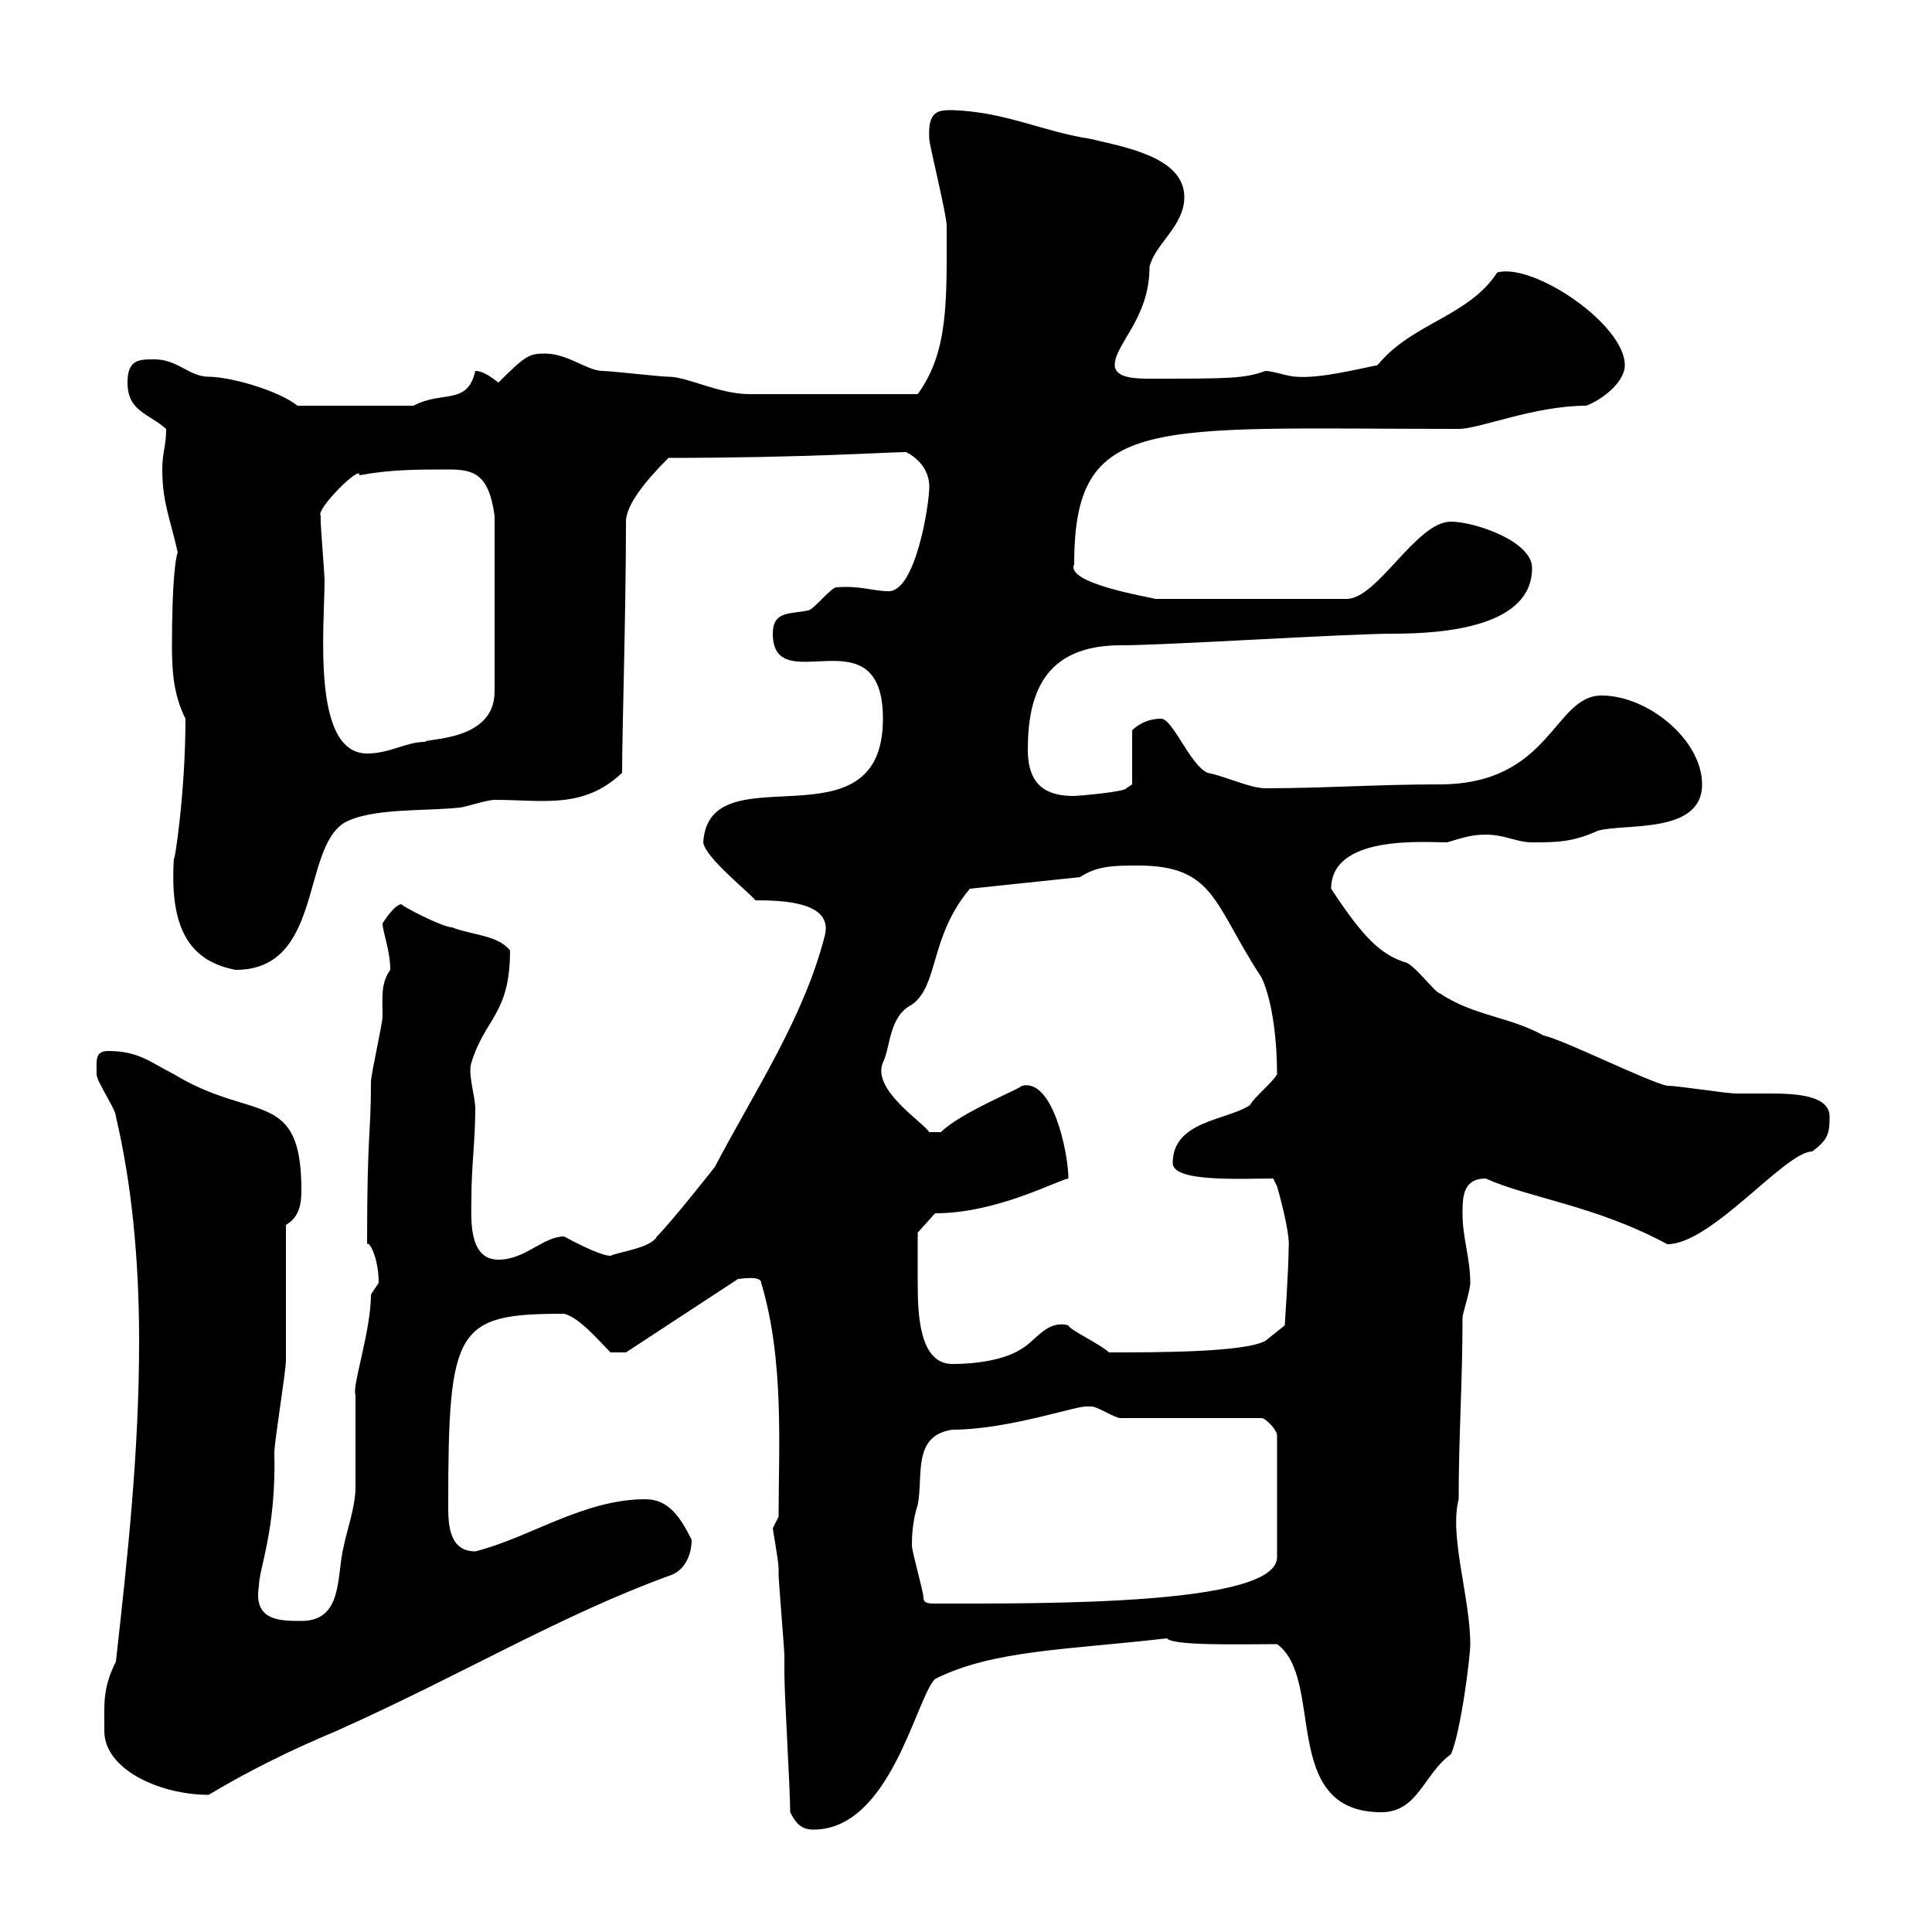 <svg xmlns="http://www.w3.org/2000/svg" xmlns:xlink="http://www.w3.org/1999/xlink" width="300" height="300"><path d="M122.70 281.40C123.60 283.20 124.50 284.10 126.30 284.10C138.30 284.10 142.20 263.70 145.20 260.70C154.20 256.20 165.60 256.20 181.20 254.40C182.10 255.60 192.90 255.30 198.30 255.30C205.80 260.70 198.60 281.40 214.50 281.40C220.20 281.40 221.10 275.40 225.30 272.40C226.80 269.10 228.30 257.40 228.30 255.30C228.30 248.10 225 238.50 226.50 232.80C226.50 222.90 227.10 214.80 227.10 204.60C227.10 204 228.30 200.40 228.30 199.20C228.30 195.30 227.10 192.30 227.10 188.40C227.10 186 227.10 183 230.70 183C237.30 186 247.80 187.20 258.90 193.20C265.80 193.20 277.20 178.80 281.40 178.80C283.80 177 284.10 176.10 284.10 173.40C284.10 170.10 279 169.80 274.80 169.80C272.40 169.80 270.60 169.80 269.70 169.80C267.90 169.80 260.70 168.60 258.90 168.60C255.90 168 242.70 161.40 239.70 160.80C234.30 157.80 228.90 157.80 223.50 154.20C222.90 154.20 219.30 149.40 218.10 149.40C214.50 148.20 211.80 145.80 206.70 138C206.70 129.60 221.10 130.80 224.70 130.80C226.80 130.20 228.30 129.60 230.70 129.60C233.70 129.60 235.50 130.80 237.90 130.80C241.50 130.80 244.20 130.80 248.10 129C252.30 127.80 264.30 129.60 264.30 121.80C264.30 114.90 255.90 108 248.70 108C241.20 108 240.90 121.80 223.50 121.80C213.90 121.80 205.50 122.40 196.50 122.40C194.10 122.40 190.50 120.60 187.50 120C184.80 118.80 182.10 111.60 180.30 111.60C177.90 111.60 176.40 112.80 175.80 113.40L175.80 121.80L174.90 122.40C174.60 123 167.10 123.60 166.80 123.60C162.60 123.60 159.60 122.10 159.60 116.40C159.60 108 162 100.20 174 100.20C181.20 100.20 209.10 98.40 216.30 98.40C224.70 98.40 237.90 97.20 237.90 88.20C237.90 84 228.90 81 225.30 81C219.90 81 213.90 93 209.10 93L179.40 93C178.50 92.70 165.30 90.60 166.80 87.60C166.80 64.20 178.50 66.60 226.50 66.60C229.80 66.60 238.20 63 246.30 63C248.70 62.10 252.30 59.40 252.30 56.70C252.30 50.40 238.20 40.80 232.50 42.30C228 49.20 219.30 50.10 213.90 56.70C210.90 57.30 204.90 58.80 201.30 58.50C200.10 58.50 197.70 57.60 196.50 57.60C193.20 58.80 190.80 58.80 178.50 58.80C176.70 58.80 173.10 58.80 173.10 56.70C173.10 53.40 178.50 49.50 178.50 41.40C179.40 37.80 183.90 35.10 183.90 30.60C183.90 24.30 174.30 22.80 169.50 21.60C161.70 20.40 156.30 17.40 147.90 17.10C145.80 17.10 144 17.10 144.30 21.60C144.30 22.50 147 33.30 147 35.10C147 46.80 147.30 54.60 142.50 61.20L116.40 61.20C111.60 61.20 106.80 58.50 103.80 58.50C102.60 58.50 94.80 57.60 93.60 57.60C91.20 57.60 88.20 54.90 84.60 54.90C82.20 54.90 81.60 55.20 77.40 59.40C76.20 58.50 75 57.60 73.80 57.60C72.60 63 68.70 60.60 64.20 63L46.20 63C43.20 60.60 35.70 58.50 32.40 58.50C29.40 58.50 27.60 55.80 24 55.80C21.60 55.80 19.80 55.80 19.80 59.40C19.80 63.90 23.10 64.20 25.80 66.60C25.80 69.30 25.20 70.20 25.20 72.90C25.20 78 26.40 80.40 27.60 85.80C27.30 86.40 26.70 90 26.70 100.50C26.70 104.40 27 108 28.80 111.60C28.80 123.30 27 134.70 27 133.20C26.40 142.80 28.50 149.10 36.60 150.60C50.10 150.60 46.80 132 53.40 127.80C57.60 125.40 66 126 71.40 125.40C72 125.40 75.60 124.20 76.80 124.20C84.30 124.20 90.60 125.70 96.60 120C96.60 113.40 97.20 95.10 97.20 81C97.20 78.30 100.50 74.40 103.80 71.10C124.80 71.10 138 70.20 140.70 70.20C142.50 71.10 144.30 72.90 144.30 75.60C144.30 78.30 142.20 91.80 138 91.80C135.60 91.80 133.50 90.90 129.90 91.20C129 91.20 126.30 94.80 125.40 94.80C122.70 95.40 120 94.80 120 98.40C120 108.90 137.10 94.80 137.10 111.60C137.10 132.30 110.10 116.40 109.20 130.80C109.50 133.20 116.40 138.60 117.30 139.80C121.80 139.80 129.30 140.10 128.10 145.20C124.80 158.10 117.30 169.20 111 181.20C111 181.20 104.40 189.60 102 192C101.10 193.80 96 194.40 94.80 195C93 195 87.60 192 87.60 192C84.30 192 81.60 195.60 77.40 195.60C72.60 195.60 73.20 189 73.20 186C73.20 181.20 73.80 177 73.80 172.20C73.80 170.10 72.60 166.80 73.20 165C75.30 158.10 79.20 157.50 79.20 147.60C77.40 145.20 73.20 145.20 70.20 144C68.70 144 61.80 140.40 62.40 140.40C61.20 140.40 59.40 143.40 59.40 143.40C59.40 144.60 60.60 147.60 60.60 150.60C59.10 152.70 59.40 154.80 59.40 157.80C59.40 159 57.60 166.80 57.60 168C57.60 176.40 57 175.50 57 193.20C57.30 192.60 58.80 195.30 58.80 199.20C58.80 199.20 57.60 201 57.60 201C57.60 206.70 54.60 215.40 55.20 216.60C55.20 218.40 55.20 229.20 55.20 231C55.20 234 53.70 238.20 53.40 240C52.20 244.50 53.40 251.70 46.80 251.70C43.50 251.70 39.30 251.70 40.20 246.30C40.20 243.60 42.90 237.60 42.60 225.60C42.60 223.80 44.40 213 44.40 211.20C44.40 208.20 44.40 193.20 44.40 190.20C46.50 189 46.80 186.90 46.80 184.80C46.80 168.90 39.30 174.30 27 166.80C23.40 165 21.60 163.20 16.80 163.20C14.70 163.20 15 164.70 15 166.80C15 168 18 172.20 18 173.40C20.40 183.60 21.60 195.30 21.60 208.20C21.60 225.60 19.80 241.80 18 258C15.90 262.20 16.20 264.60 16.20 268.80C16.20 274.80 24.90 278.70 32.40 278.70C38.40 275.10 45 271.80 52.20 268.80C72.30 259.80 87 250.80 104.40 244.50C106.50 243.60 107.40 241.20 107.40 239.10C105.60 235.50 103.80 232.80 100.20 232.80C90.60 232.80 82.20 238.80 73.80 240.90C69.60 240.90 69.60 236.40 69.60 233.70C69.60 206.10 70.80 204 87.60 204C90 204.60 93 208.20 94.80 210L97.20 210L114.60 198.60C114.90 198.60 118.20 198 118.20 199.20C121.80 211.20 120.90 224.70 120.90 235.50C120.90 235.50 120 237.30 120 237.30C120 237.60 120.90 242.40 120.90 243.60C120.90 243.60 120.90 244.50 120.90 244.50C120.90 245.40 121.80 256.20 121.80 257.10C121.80 257.10 121.80 259.80 121.80 259.80C121.80 263.40 122.70 277.80 122.70 281.40ZM143.40 248.10C143.40 247.20 141.60 240.90 141.60 240C141.60 239.10 141.60 236.40 142.50 233.70C143.40 229.20 141.60 222.90 147.90 222C156.30 222 166.80 218.40 168.60 218.40C168.60 218.40 168.60 218.40 169.50 218.40C170.40 218.40 173.10 220.20 174 220.20L195.90 220.20C196.50 220.20 198.30 222 198.30 222.90L198.30 241.80C198.30 249.30 162.30 249 145.20 249C144.30 249 143.40 249 143.40 248.10ZM142.50 195C142.50 193.80 142.50 191.40 142.50 191.40L145.20 188.40C154.80 188.40 164.10 183.30 165.90 183C165.90 179.10 163.50 167.40 158.70 168.60C158.10 169.20 149.10 172.80 146.10 175.80L144.30 175.80C143.40 174.30 135.30 169.20 137.10 165C138.30 162.60 138 157.80 141.60 156C145.80 153 144.30 145.50 150.60 138L167.70 136.20C170.40 134.40 173.10 134.40 176.70 134.40C188.70 134.40 188.40 140.40 195.90 151.80C197.70 155.70 198.30 162 198.30 166.80C197.70 168 194.70 170.40 194.10 171.60C190.50 174 182.10 174 182.10 180.60C182.10 183.60 192.60 183 197.70 183L198.30 184.20C198.30 184.20 200.40 191.40 200.10 193.80C200.10 196.80 199.50 205.80 199.50 205.80L196.50 208.20C193.20 210 179.70 210 172.20 210C171 208.80 165.90 206.40 165.90 205.80C162.60 204.90 160.80 208.20 158.70 209.40C156 211.20 151.50 211.80 147.90 211.80C142.80 211.80 142.50 204.30 142.50 199.20C142.50 197.40 142.50 195.90 142.50 195ZM49.80 80.10C48.90 79.20 56.10 72 55.80 73.80C60.60 72.90 64.80 72.90 69.60 72.90C73.50 72.90 75.90 73.50 76.80 80.10L76.80 107.40C76.80 115.20 66 114.60 66 115.20C63 115.20 60.60 117 57 117C48.30 117 50.40 97.20 50.40 90C50.40 89.40 49.80 81.90 49.80 81C49.80 81 49.80 80.10 49.80 80.10Z"/></svg>